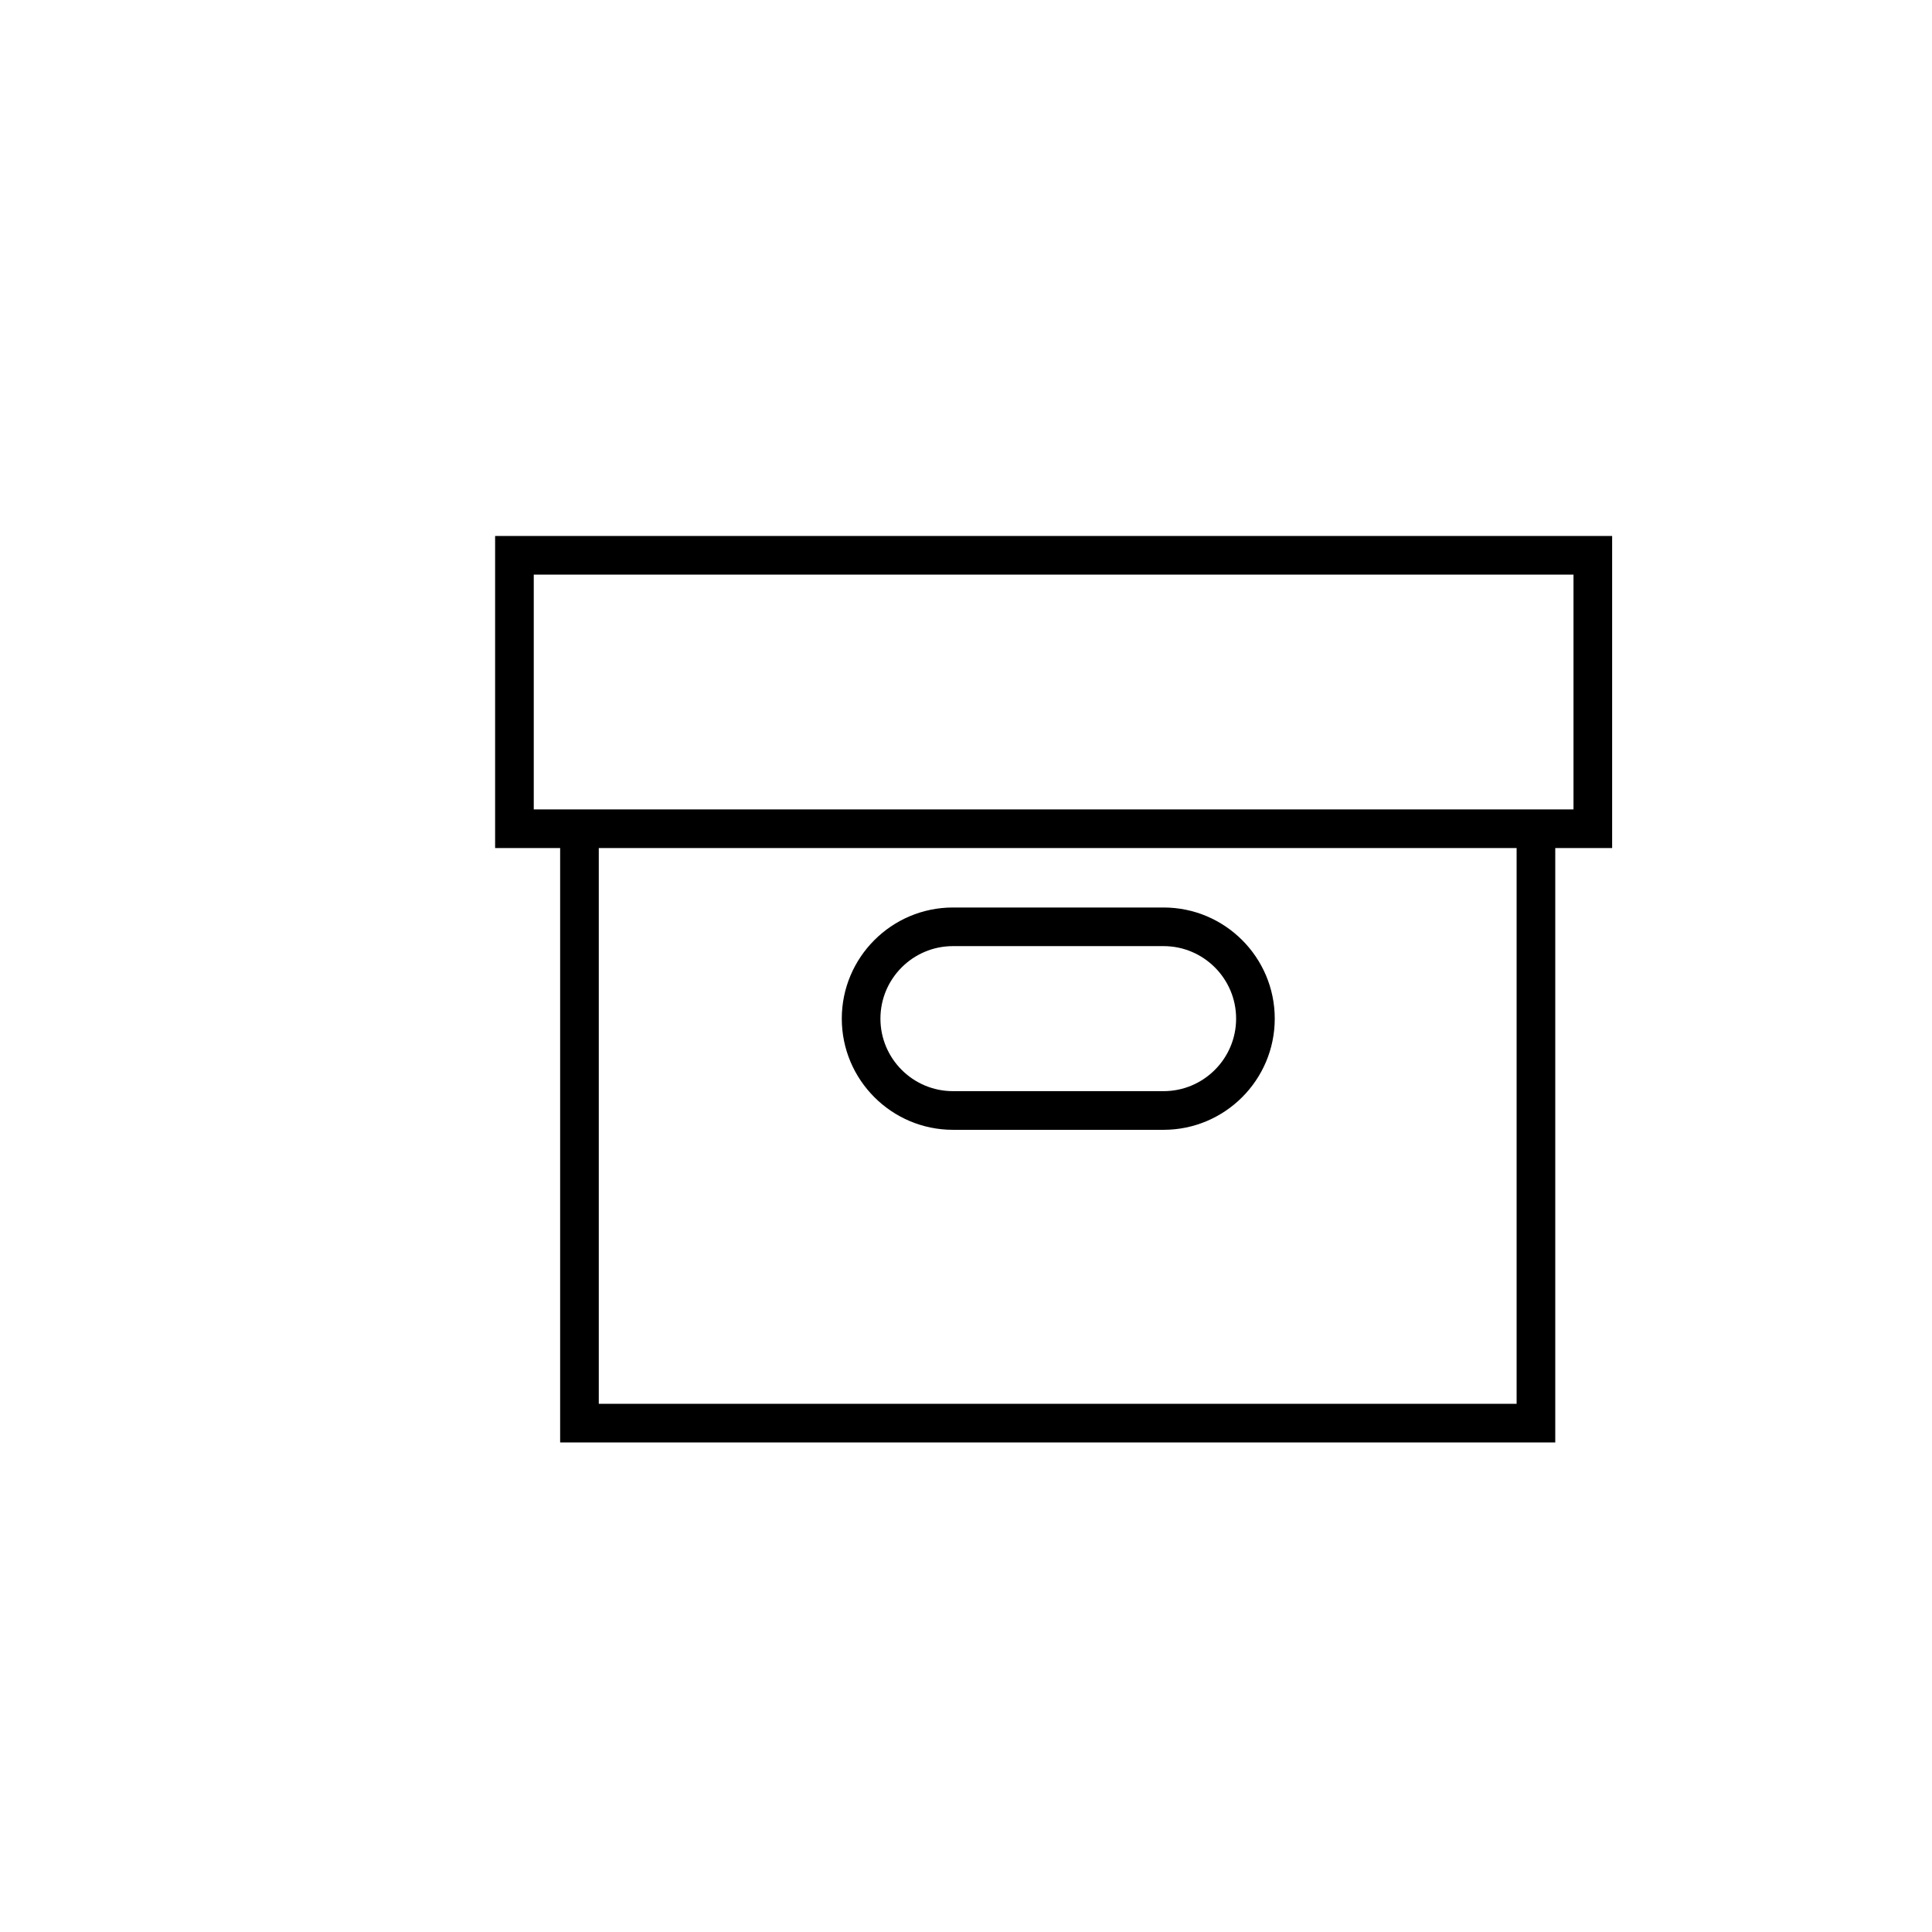 <?xml version="1.0" encoding="utf-8"?>
<!-- Generator: Adobe Illustrator 17.0.0, SVG Export Plug-In . SVG Version: 6.00 Build 0)  -->
<!DOCTYPE svg PUBLIC "-//W3C//DTD SVG 1.1//EN" "http://www.w3.org/Graphics/SVG/1.1/DTD/svg11.dtd">
<svg version="1.1" id="Layer_1" xmlns="http://www.w3.org/2000/svg" xmlns:xlink="http://www.w3.org/1999/xlink" x="0px" y="0px"
	 width="100px" height="100px" viewBox="0 0 100 100" enable-background="new 0 0 100 100" xml:space="preserve">
<g>
	<path d="M49.325,58.479h10.901c3.173,0,5.755-2.581,5.755-5.754c0-3.172-2.581-5.753-5.754-5.753H49.325
		c-3.173,0-5.754,2.581-5.754,5.753C43.571,55.897,46.152,58.479,49.325,58.479z M49.325,48.971h10.902
		c2.07,0,3.754,1.684,3.754,3.753c0,2.07-1.685,3.754-3.755,3.754H49.325c-2.07,0-3.754-1.684-3.754-3.754
		C45.571,50.655,47.255,48.971,49.325,48.971z"/>
	<path d="M83.444,27.742H25.627v16.153h3.366v30.766H80.5V43.895h2.944V27.742z M78.5,72.661H30.993V43.895H78.5V72.661z
		 M81.444,41.895H80.5H28.993h-1.366V29.742h53.817V41.895z"/>
</g>
</svg>
